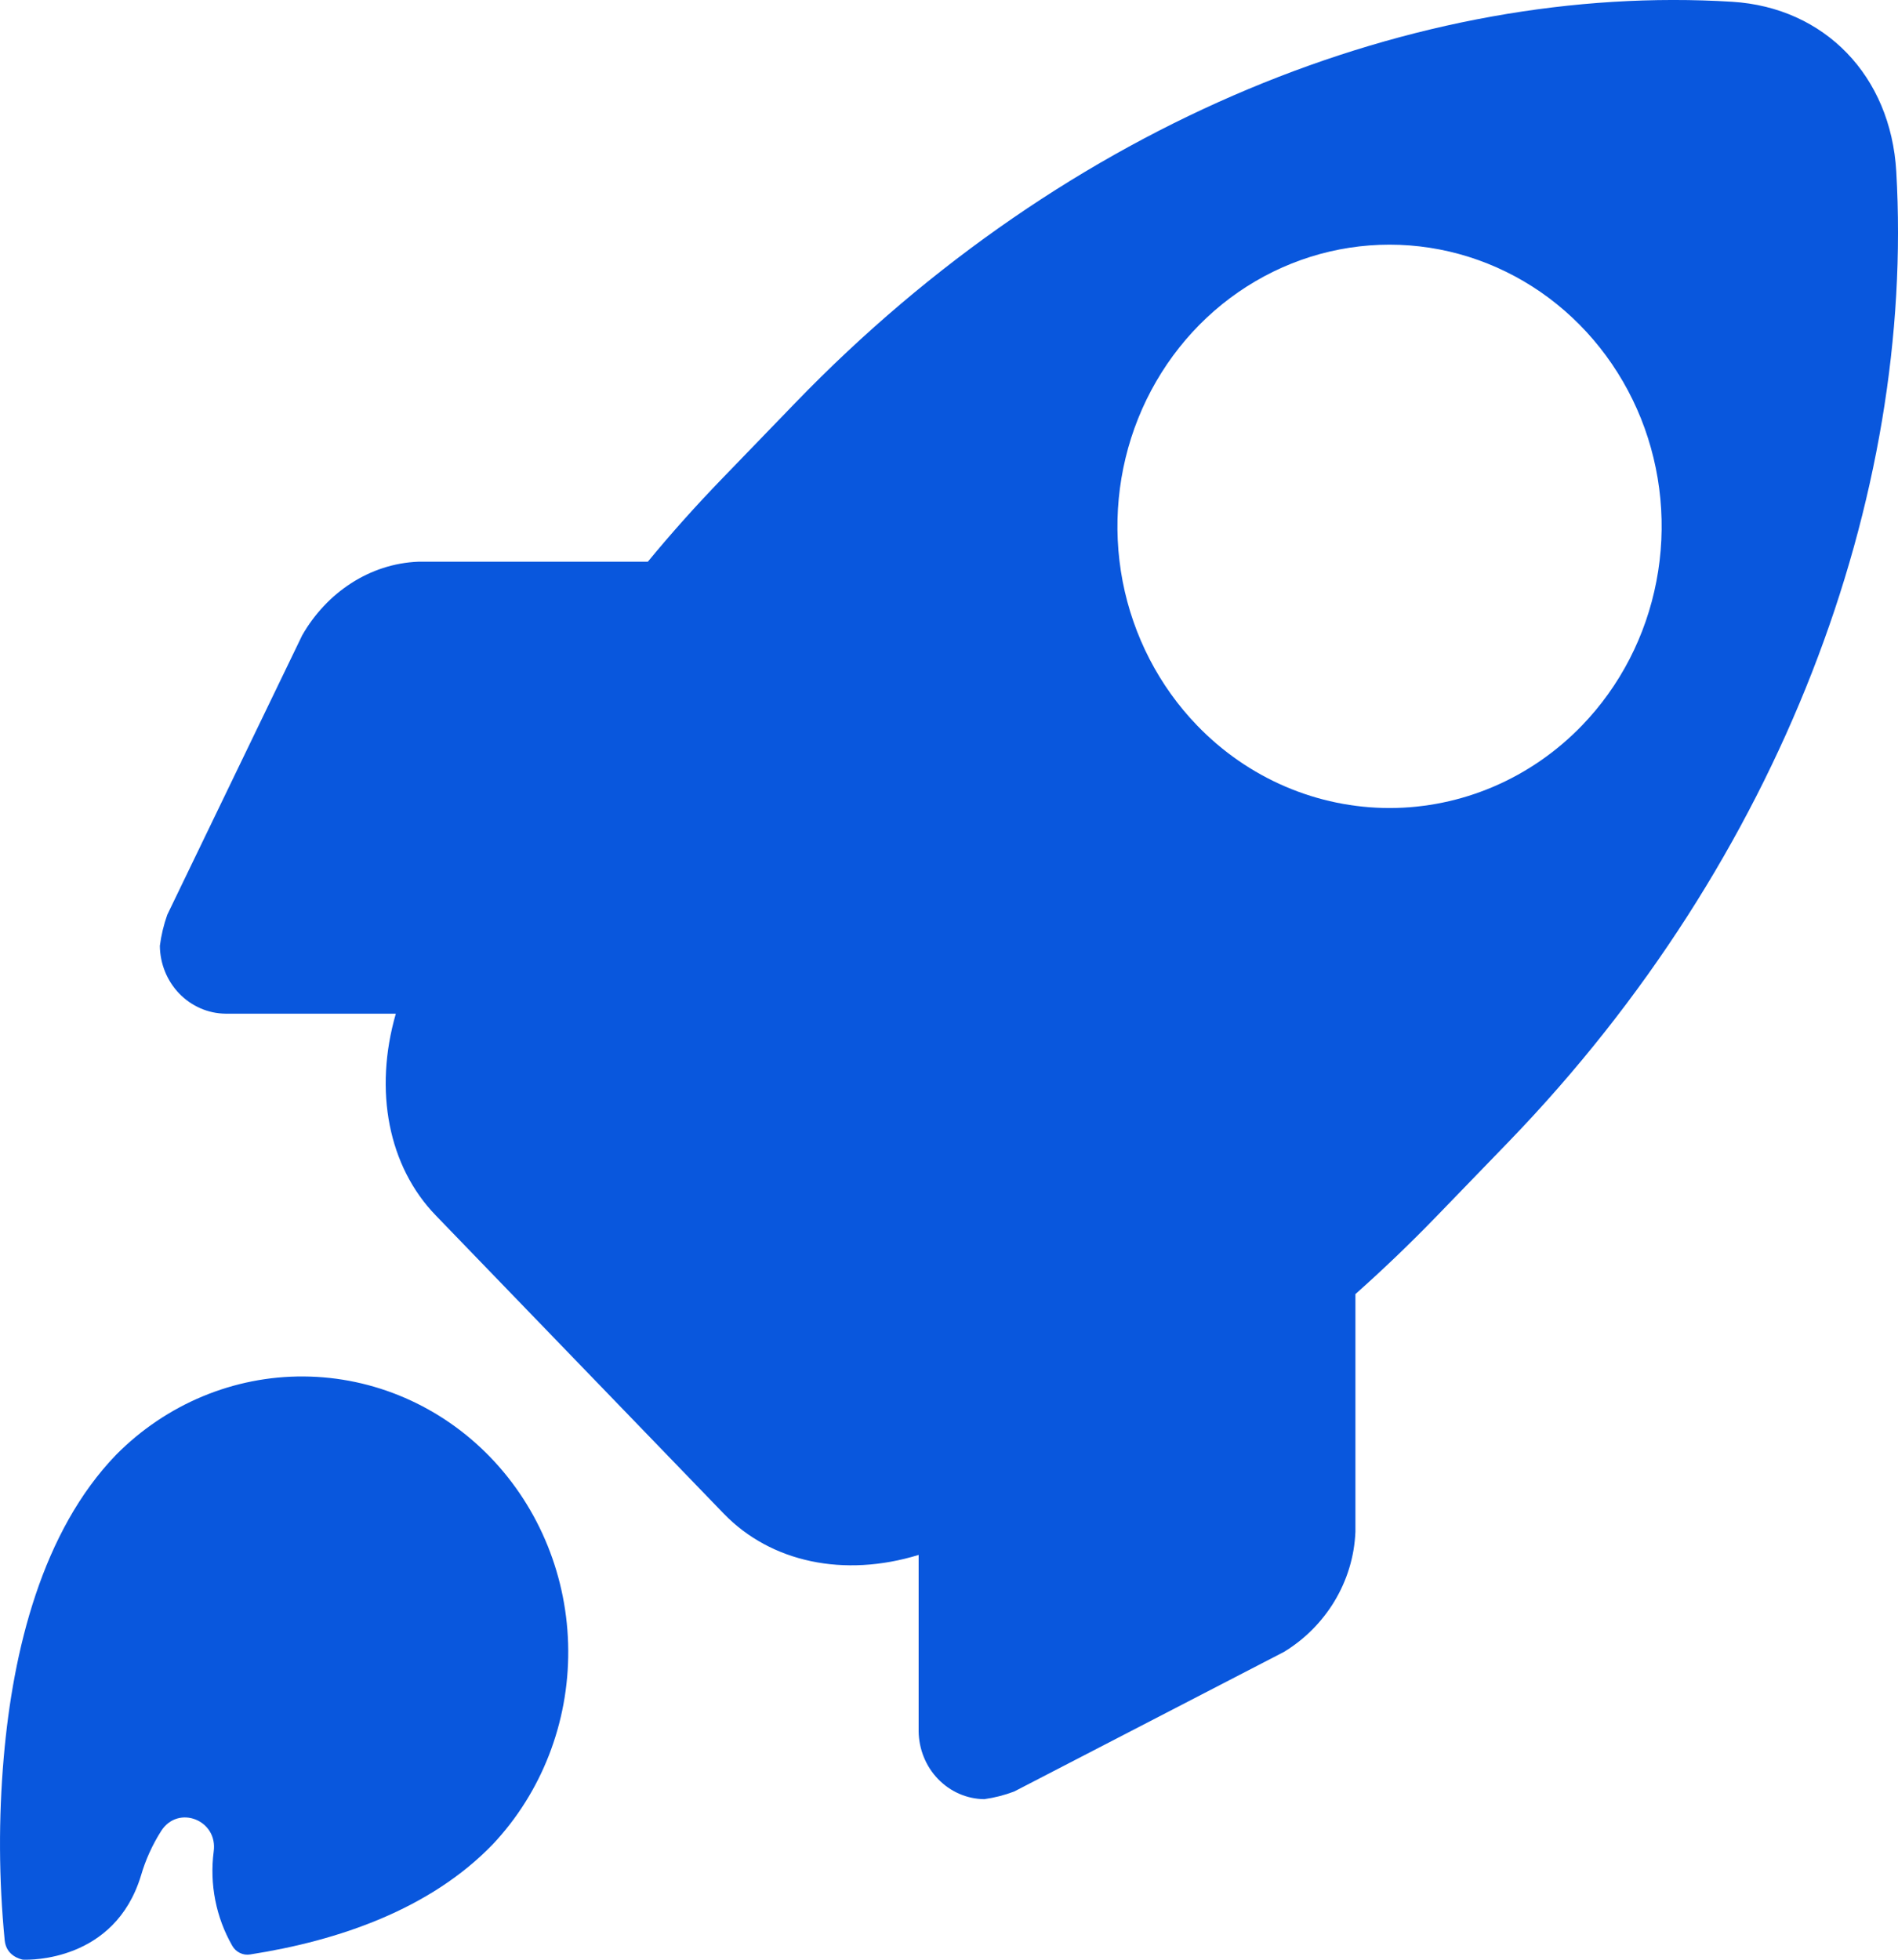 <svg width="31" height="32" viewBox="0 0 31 32" fill="none" xmlns="http://www.w3.org/2000/svg">
<path d="M8.047 30.117C8.846 29.27 9.289 28.131 9.281 26.947C9.274 25.764 8.816 24.631 8.008 23.794C7.199 22.957 6.105 22.484 4.961 22.476C3.818 22.468 2.717 22.927 1.898 23.753C0.688 25.005 0.212 26.946 0.061 28.699C-0.025 29.693 -0.02 30.693 0.077 31.686C0.103 31.937 0.334 31.991 0.374 31.999H0.386C0.483 32.003 1.873 32.031 2.301 30.631C2.377 30.369 2.49 30.12 2.636 29.892C2.916 29.465 3.562 29.722 3.49 30.234C3.421 30.767 3.528 31.309 3.793 31.771C3.822 31.823 3.866 31.864 3.918 31.889C3.97 31.915 4.028 31.923 4.085 31.914C5.538 31.688 7.028 31.172 8.047 30.117Z" fill="#0957DD"/>
<path d="M22.138 25.01V21.131C22.587 20.732 23.027 20.311 23.456 19.868L24.647 18.637C29.102 14.024 31.277 8.112 30.972 2.802C30.882 1.24 29.803 0.123 28.293 0.029C23.164 -0.287 17.447 1.964 12.991 6.577L11.802 7.807C11.373 8.25 10.966 8.705 10.581 9.172H6.833C6.037 9.203 5.333 9.678 4.935 10.375L2.732 14.937C2.674 15.101 2.633 15.271 2.611 15.444C2.614 15.737 2.728 16.017 2.928 16.224C3.129 16.431 3.399 16.549 3.682 16.552H6.465C6.102 17.811 6.344 19.048 7.118 19.847L11.82 24.715C12.592 25.514 13.788 25.763 15.004 25.39V28.27C15.008 28.563 15.121 28.843 15.322 29.05C15.522 29.257 15.792 29.375 16.076 29.378C16.243 29.355 16.407 29.313 16.565 29.253L20.972 26.973C21.648 26.562 22.106 25.831 22.138 25.01ZM19.553 11.847C18.931 11.203 18.508 10.384 18.336 9.492C18.165 8.599 18.253 7.675 18.589 6.834C18.926 5.994 19.495 5.275 20.226 4.77C20.957 4.265 21.816 3.995 22.695 3.995C23.574 3.995 24.434 4.265 25.165 4.77C25.895 5.275 26.465 5.994 26.802 6.834C27.138 7.675 27.226 8.599 27.054 9.492C26.883 10.384 26.46 11.203 25.838 11.847C25.425 12.274 24.936 12.613 24.396 12.844C23.857 13.075 23.279 13.194 22.695 13.194C22.112 13.194 21.534 13.075 20.994 12.844C20.455 12.613 19.965 12.274 19.553 11.847Z" fill="#0957DD"/>
</svg>
